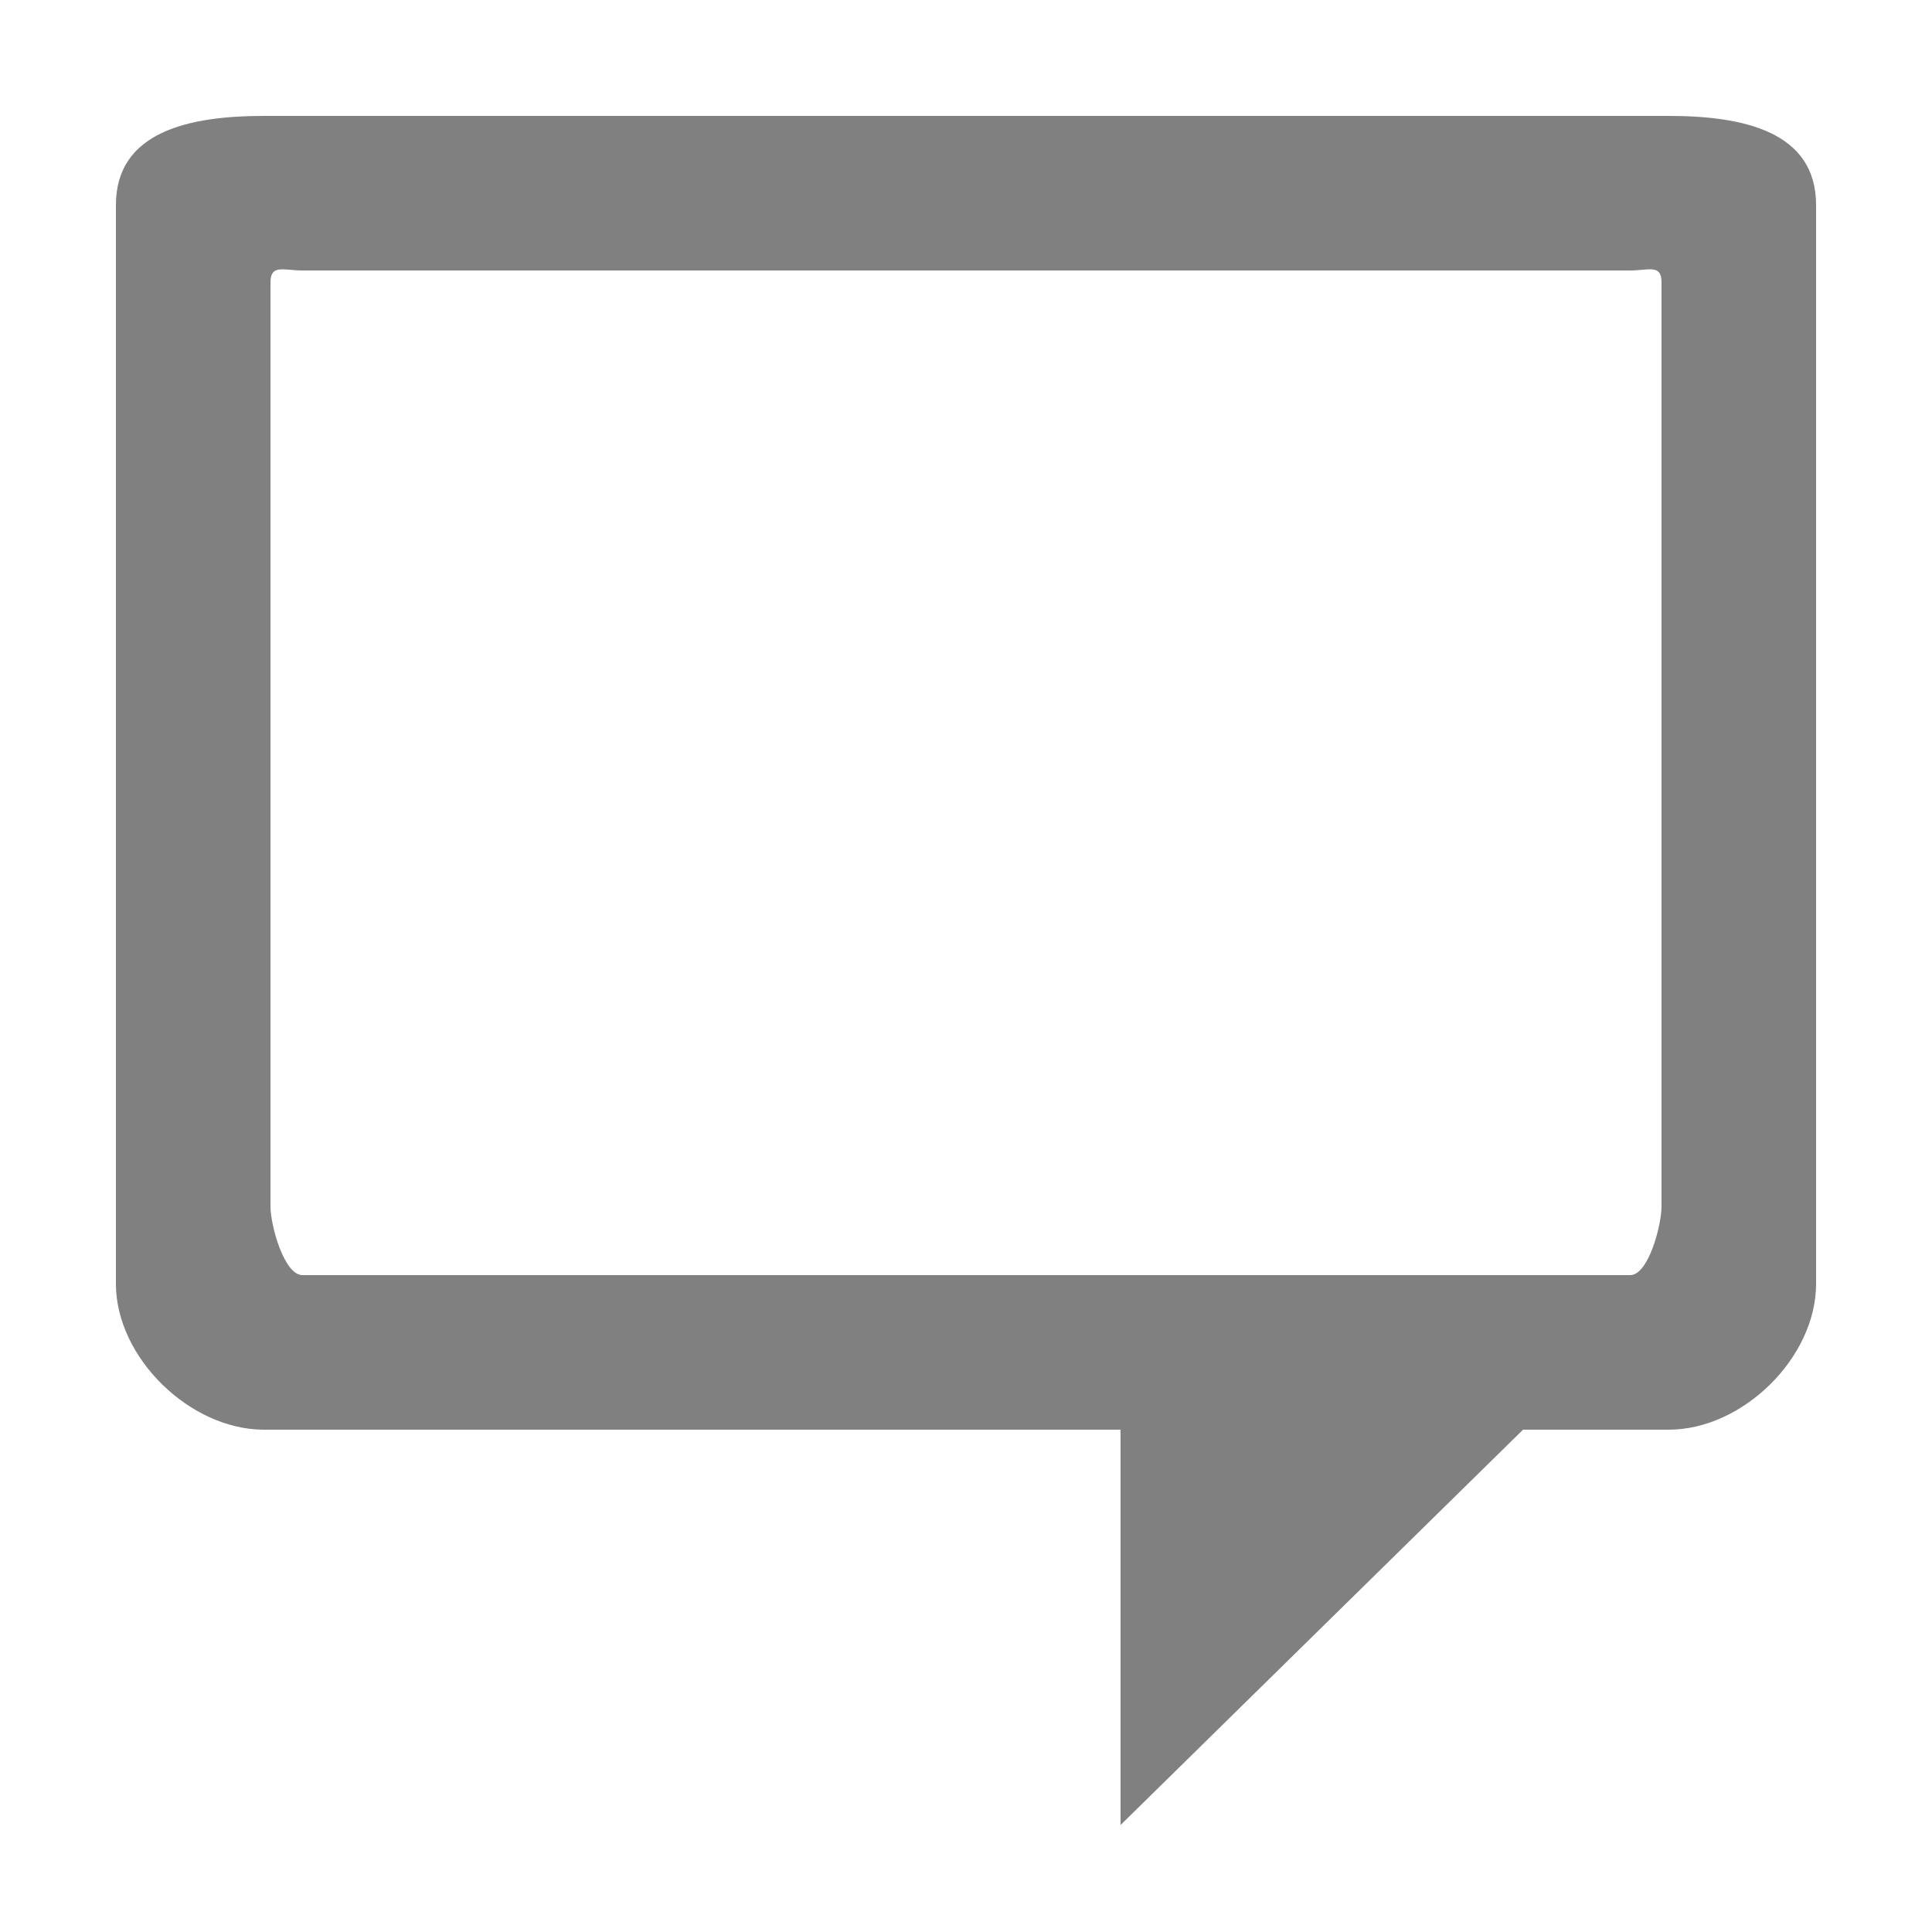 <?xml version="1.0" encoding="utf-8"?>
<!-- Generator: Adobe Illustrator 16.0.0, SVG Export Plug-In . SVG Version: 6.00 Build 0)  -->
<!DOCTYPE svg PUBLIC "-//W3C//DTD SVG 1.1//EN" "http://www.w3.org/Graphics/SVG/1.1/DTD/svg11.dtd">
<svg version="1.1" id="Capa_1" xmlns="http://www.w3.org/2000/svg" xmlns:xlink="http://www.w3.org/1999/xlink" x="0px" y="0px"
	 width="50px" height="50px" viewBox="0 0 50 50" enable-background="new 0 0 50 50" xml:space="preserve">
<path fill="#808080" d="M43.189,3H6.828C4.918,3,3,3.395,3,5.305v27.921C3,35.135,4.918,37,6.828,37H29v10.231L39.416,37h3.773
	C45.098,37,47,35.135,47,33.228V5.305C47,3.395,45.098,3,43.189,3z M43,31.228C43,31.704,42.664,33,42.189,33H7.828
	C7.35,33,7,31.704,7,31.226V7.305C7,6.83,7.35,7,7.828,7h34.361C42.664,7,43,6.828,43,7.305V31.228z"/>
</svg>
